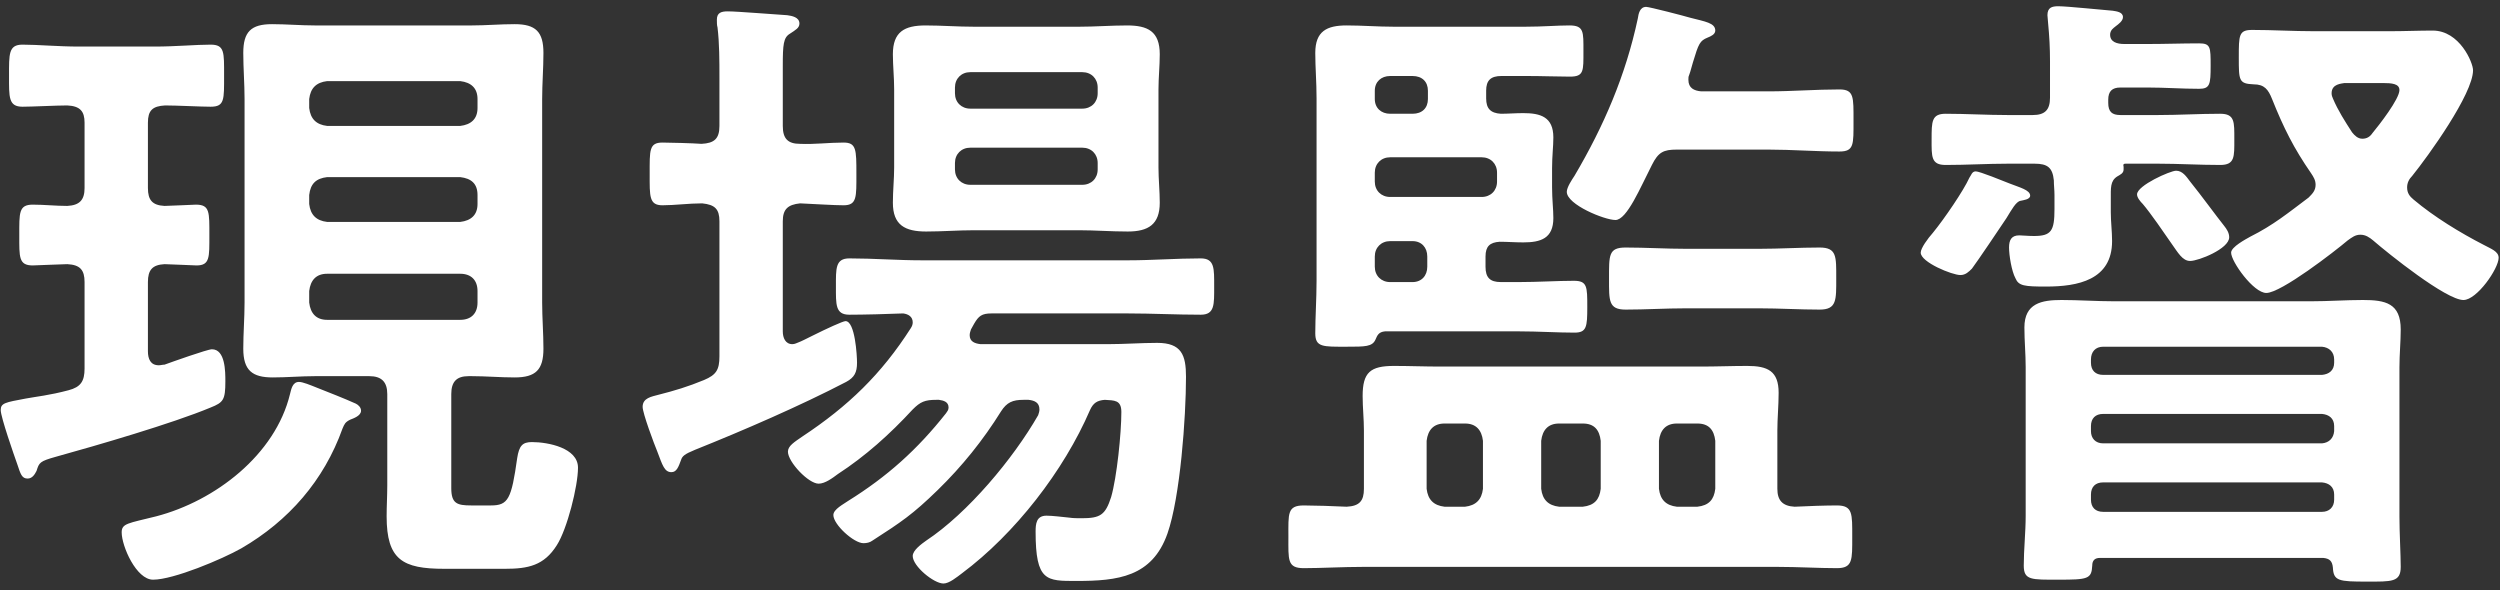 <svg fill="none" height="59" viewBox="0 0 250 59" width="250" xmlns="http://www.w3.org/2000/svg"><rect x="0" y="0" width="250" height="59" fill="#333333" stroke="none"/><path d="m35.016 41.968c-.512.256-.576.448-.768.896-1.856 5.184-5.376 9.216-10.112 11.968-1.92 1.088-6.784 3.136-8.832 3.136-1.664 0-3.136-3.328-3.136-4.736 0-.896.64-.896 3.456-1.6 5.888-1.536 11.904-6.144 13.376-12.224.128-.512.256-1.216.896-1.216.384 0 1.152.32 1.792.576 1.28.512 2.624 1.024 3.904 1.6.256.128.512.384.512.704 0 .512-.768.768-1.088.896zm11.008-14.592h-13.312c-1.088 0-1.664.64-1.792 1.728v1.152c.128 1.088.704 1.728 1.792 1.728h13.312c1.088 0 1.728-.64 1.728-1.728v-1.152c0-1.088-.64-1.728-1.728-1.728zm0-9.664h-13.312c-1.088.128-1.664.64-1.792 1.792v.896c.128 1.088.704 1.664 1.792 1.792h13.312c1.088-.128 1.728-.704 1.728-1.792v-.896c0-1.152-.64-1.664-1.728-1.792zm-13.312-5.12h13.312c1.088-.128 1.728-.704 1.728-1.792v-.896c0-1.088-.64-1.664-1.728-1.792h-13.312c-1.088.128-1.664.704-1.792 1.792v.896c.128 1.088.704 1.664 1.792 1.792zm6.016 35.968v-9.152c0-1.216-.576-1.792-1.792-1.792h-5.44c-1.408 0-2.816.128-4.224.128-2.048 0-2.944-.704-2.944-2.88 0-1.536.128-3.072.128-4.608v-20.352c0-1.536-.128-3.072-.128-4.608 0-2.112.768-2.88 2.88-2.88 1.408 0 2.88.128 4.288.128h15.68c1.408 0 2.816-.128 4.288-.128 2.112 0 2.88.768 2.88 2.88 0 1.536-.128 3.072-.128 4.608v20.352c0 1.536.128 3.072.128 4.608 0 2.112-.768 2.88-2.88 2.88-1.408 0-2.88-.128-4.288-.128h-.32c-1.216 0-1.728.576-1.728 1.792v9.408c0 1.536.576 1.728 1.984 1.728h1.984c1.728 0 2.048-.64 2.624-4.736.192-1.216.512-1.6 1.472-1.6 1.6 0 4.608.576 4.608 2.56 0 1.856-1.088 6.144-2.112 7.744-1.28 2.048-2.88 2.368-5.184 2.368h-6.08c-4.16 0-5.76-.896-5.76-5.248 0-1.024.064-2.048.064-3.072zm-23.936-36.288v6.528c0 1.216.448 1.728 1.664 1.792.32 0 3.008-.128 3.136-.128 1.408 0 1.344.768 1.344 3.072 0 2.176.064 3.008-1.28 3.008-.128 0-2.944-.128-3.2-.128-1.216.064-1.664.576-1.664 1.792v6.912c0 .768.256 1.408 1.088 1.408.192 0 .384-.064.576-.064.704-.256 4.288-1.536 4.736-1.536 1.344 0 1.344 2.24 1.344 3.2 0 1.856-.192 2.112-1.472 2.624-3.84 1.6-11.328 3.776-15.488 4.928-1.6.448-1.664.576-1.92 1.408-.192.384-.448.768-.896.768-.576 0-.704-.448-1.024-1.408-.32-.896-1.664-4.736-1.664-5.44s.448-.768 2.496-1.152c1.024-.192 2.368-.32 4.288-.832 1.216-.32 1.6-.896 1.6-2.176v-8.64c0-1.216-.448-1.728-1.728-1.792-.32 0-3.328.128-3.456.128-1.408 0-1.344-.832-1.344-3.008 0-2.24-.064-3.072 1.344-3.072 1.152 0 2.304.128 3.456.128 1.216-.064 1.728-.576 1.728-1.792v-6.528c0-1.152-.448-1.664-1.728-1.728-1.088 0-3.52.128-4.48.128-1.408 0-1.344-.96-1.344-3.072 0-2.176-.064-3.136 1.344-3.136 1.536 0 3.584.192 5.632.192h7.616c2.048 0 4.096-.192 5.568-.192 1.408 0 1.344.768 1.344 3.072 0 2.432.064 3.136-1.344 3.136-.96 0-3.392-.128-4.544-.128-1.28.064-1.728.512-1.728 1.728zm93.44 2.496h-11.2c-.896 0-1.536.64-1.536 1.536v.64c0 .896.64 1.536 1.536 1.536h11.2c.896 0 1.536-.64 1.536-1.536v-.64c0-.896-.64-1.536-1.536-1.536zm-11.2-3.904h11.2c.896 0 1.536-.64 1.536-1.536v-.576c0-.896-.64-1.536-1.536-1.536h-11.2c-.896 0-1.536.64-1.536 1.536v.576c0 .896.64 1.536 1.536 1.536zm18.816-1.92v7.808c0 1.152.128 2.368.128 3.52 0 2.176-1.152 2.88-3.2 2.88-1.664 0-3.264-.128-4.864-.128h-10.496c-1.6 0-3.2.128-4.8.128-2.112 0-3.328-.64-3.328-2.88 0-1.216.128-2.368.128-3.52v-7.808c0-1.216-.128-2.368-.128-3.52 0-2.24 1.152-2.88 3.264-2.88 1.6 0 3.2.128 4.864.128h10.496c1.6 0 3.2-.128 4.8-.128 2.048 0 3.264.576 3.264 2.88 0 1.152-.128 2.368-.128 3.52zm-5.376 31.04c-.768.064-1.152.32-1.472 1.024-2.624 6.08-7.488 12.352-12.8 16.32-.512.384-1.28 1.024-1.856 1.024-.96 0-3.072-1.728-3.072-2.752 0-.576.896-1.216 1.344-1.536 4.16-2.752 8.704-8.192 11.2-12.544.064-.192.128-.384.128-.576 0-.704-.512-.896-1.088-.96h-.512c-1.088 0-1.664.256-2.24 1.152-1.792 2.88-3.904 5.504-6.336 7.872-2.496 2.432-3.648 3.2-6.528 5.056-.256.192-.576.256-.896.256-.96 0-3.008-1.856-3.008-2.816 0-.576 1.024-1.088 1.472-1.408 3.904-2.432 6.912-5.12 9.792-8.768.128-.192.256-.32.256-.576 0-.576-.512-.704-.96-.768h-.256c-1.152 0-1.6.192-2.368.96-2.304 2.496-4.736 4.672-7.488 6.464-.512.384-1.28.96-1.92.96-1.024 0-3.072-2.176-3.072-3.2 0-.576.64-.96 1.472-1.536 4.544-3.008 7.872-6.208 10.816-10.816.128-.192.192-.384.192-.576 0-.576-.448-.832-.96-.896-1.472.064-4.032.128-5.376.128-1.408 0-1.344-1.024-1.344-2.816s-.064-2.816 1.344-2.816c2.432 0 4.8.192 7.232.192h20.672c2.368 0 4.8-.192 7.232-.192 1.408 0 1.344 1.024 1.344 2.816s.064 2.816-1.344 2.816c-2.432 0-4.864-.128-7.232-.128h-13.696c-.96 0-1.28.256-1.728 1.024-.128.192-.192.384-.32.576-.064.192-.128.384-.128.576 0 .64.512.832 1.088.896h12.736c1.664 0 3.328-.128 4.928-.128 2.432 0 2.88 1.216 2.88 3.392 0 4.032-.576 12.032-1.856 15.68-1.536 4.352-4.992 4.736-9.088 4.736-3.008 0-4.096.064-4.096-4.928 0-.768.064-1.6 1.088-1.6.576 0 1.6.128 2.24.192.448.064.832.064 1.28.064 1.856 0 2.368-.32 2.944-2.112.576-1.984 1.024-6.4 1.024-8.512 0-1.216-.704-1.152-1.664-1.216zm-40.064-1.984c1.216-.512 1.536-1.024 1.536-2.368v-13.504c0-1.216-.448-1.664-1.728-1.792-1.344 0-2.752.192-3.968.192-1.344 0-1.28-.896-1.28-3.136 0-2.368-.064-3.136 1.28-3.136.576 0 3.136.064 3.904.128 1.28-.064 1.792-.512 1.792-1.792v-4.8c0-1.728 0-3.456-.192-5.056-.064-.192-.064-.512-.064-.768 0-.704.448-.832 1.088-.832.96 0 4.8.32 5.952.384.448.064 1.216.192 1.216.832 0 .448-.384.64-.96 1.024-.64.384-.704 1.088-.704 3.2v6.016c0 1.28.512 1.792 1.728 1.792 1.472.064 2.88-.128 4.352-.128 1.28 0 1.28.704 1.28 3.136 0 2.304.064 3.136-1.28 3.136-.96 0-2.88-.128-4.352-.192-1.216.128-1.728.576-1.728 1.792v11.008c0 .64.256 1.28.96 1.28.256 0 .448-.128.64-.192s.832-.384 1.472-.704c1.28-.64 2.944-1.408 3.2-1.408.96 0 1.152 3.456 1.152 4.16 0 .96-.256 1.472-1.088 1.92-4.544 2.368-10.304 4.864-15.104 6.784-1.088.448-1.28.64-1.408 1.024-.256.704-.448 1.216-.96 1.216-.704 0-.896-.704-1.408-2.048-.32-.768-1.472-3.84-1.472-4.48 0-.896.896-1.024 1.6-1.216 1.536-.384 3.008-.832 4.544-1.472zm105.536-7.168h-7.36c-2.048 0-4.032.128-6.016.128-1.728 0-1.664-.896-1.664-3.072 0-2.368-.064-3.136 1.664-3.136 1.984 0 4.032.128 6.016.128h7.36c1.984 0 4.032-.128 6.016-.128 1.728 0 1.664.896 1.664 3.072s.064 3.136-1.664 3.136c-1.984 0-4.032-.128-6.016-.128zm-10.752-14.336c-1.152 2.24-2.496 5.504-3.648 5.504-1.088 0-4.864-1.536-4.864-2.816 0-.448.512-1.216.768-1.6 2.944-4.992 5.12-10.048 6.336-15.744.064-.448.192-1.152.832-1.152.32 0 3.776.896 4.416 1.088 1.472.384 2.496.512 2.496 1.28 0 .384-.448.576-.768.704-.768.32-.896.576-1.472 2.496-.128.384-.192.768-.384 1.28-.064.128-.064.256-.064.448 0 .832.576 1.088 1.28 1.152h6.72c2.368 0 4.736-.192 7.104-.192 1.472 0 1.408.768 1.408 3.136s.064 3.072-1.408 3.072c-2.368 0-4.736-.192-7.104-.192h-9.152c-1.344 0-1.856.256-2.496 1.536zm-16.896 32.384v-4.8c-.128-1.088-.704-1.728-1.792-1.728h-2.048c-1.088 0-1.664.64-1.792 1.728v4.8c.128 1.088.704 1.664 1.792 1.792h2.048c1.088-.128 1.664-.704 1.792-1.792zm11.776 0v-4.8c-.128-1.088-.64-1.728-1.792-1.728h-2.368c-1.088 0-1.664.64-1.792 1.728v4.8c.128 1.088.704 1.664 1.792 1.792h2.368c1.152-.128 1.664-.704 1.792-1.792zm7.616 1.792h2.048c1.152-.128 1.664-.704 1.792-1.792v-4.8c-.128-1.088-.64-1.728-1.792-1.728h-2.048c-1.088 0-1.664.64-1.792 1.728v4.8c.128 1.088.704 1.664 1.792 1.792zm10.048-7.616v5.824c0 1.152.512 1.728 1.728 1.792 1.216-.064 3.136-.128 4.224-.128 1.6 0 1.536.832 1.536 3.136s.064 3.136-1.536 3.136c-1.792 0-3.904-.128-5.952-.128h-41.408c-2.048 0-4.224.128-5.952.128-1.664 0-1.536-.832-1.536-3.136s-.128-3.136 1.536-3.136c1.024 0 3.008.064 4.288.128 1.28-.064 1.728-.576 1.728-1.792v-5.824c0-1.152-.128-2.304-.128-3.456 0-2.368.768-3.008 3.136-3.008 1.536 0 3.072.064 4.608.064h26.112c1.536 0 3.072-.064 4.608-.064 2.048 0 3.136.512 3.136 2.688 0 1.28-.128 2.56-.128 3.776zm-38.72-23.36h9.152c.896 0 1.536-.64 1.536-1.536v-.896c0-.896-.64-1.536-1.536-1.536h-9.152c-.896 0-1.536.64-1.536 1.536v.896c0 .896.64 1.536 1.536 1.536zm3.712 6.976v-1.024c0-.896-.576-1.536-1.472-1.536h-2.24c-.896 0-1.536.64-1.536 1.536v1.024c0 .896.64 1.536 1.536 1.536h2.24c.896 0 1.472-.64 1.472-1.536zm-1.472-19.072h-2.24c-.896 0-1.536.576-1.536 1.472v.832c0 .896.64 1.472 1.536 1.472h2.24c.96 0 1.536-.576 1.536-1.472v-.832c0-.896-.576-1.472-1.536-1.472zm7.36 1.472v.768c0 1.024.448 1.472 1.472 1.536.704 0 1.472-.064 2.24-.064 1.728 0 3.008.384 3.008 2.432 0 .896-.128 1.856-.128 3.072v1.92c0 1.216.128 2.176.128 3.072 0 2.048-1.28 2.432-3.008 2.432-.832 0-1.6-.064-2.368-.064-.96.064-1.408.448-1.408 1.472v1.024c0 1.088.448 1.536 1.536 1.536h1.792c1.92 0 3.84-.128 5.504-.128 1.344 0 1.344.576 1.344 2.624 0 1.984-.064 2.56-1.28 2.56-1.664 0-3.648-.128-5.568-.128h-13.376c-.64.064-.768.384-.96.832-.32.704-1.024.704-2.88.704-2.368 0-3.136.064-3.136-1.344 0-1.6.128-3.456.128-5.248v-18.24c0-1.664-.128-3.072-.128-4.544 0-2.176 1.152-2.752 3.136-2.752 1.536 0 3.136.128 4.672.128h13.248c1.664 0 3.136-.128 4.352-.128 1.472 0 1.408.64 1.408 2.56 0 1.984.064 2.56-1.344 2.56-1.216 0-2.752-.064-4.416-.064h-2.432c-1.088 0-1.536.448-1.536 1.472zm54.4 10.496c0 .384-.704.448-.96.512-.448.064-.896.896-1.408 1.728-.64.96-2.88 4.288-3.456 5.056-.32.32-.64.64-1.152.64-.832 0-3.968-1.28-3.968-2.24 0-.448.704-1.408 1.216-1.984 1.152-1.408 3.072-4.224 3.648-5.504.192-.256.256-.64.64-.64s2.752.96 3.392 1.216c.96.384 2.048.64 2.048 1.216zm19.904 4.16c0 1.152-3.072 2.368-3.904 2.368-.768 0-1.216-.832-1.856-1.728-.704-1.024-2.112-3.072-2.88-3.968-.256-.256-.576-.64-.576-.96 0-.896 3.328-2.368 3.904-2.368.64 0 1.024.576 1.408 1.088 1.088 1.344 2.624 3.456 3.392 4.416.256.32.512.704.512 1.152zm-10.496-19.328h2.368c1.728 0 3.392-.064 5.12-.064 1.152 0 1.152.384 1.152 2.24s-.064 2.304-1.152 2.304c-1.728 0-3.392-.128-5.12-.128h-2.752c-.832 0-1.216.384-1.216 1.216v.32c0 .896.384 1.216 1.216 1.216h3.776c2.048 0 4.096-.128 6.208-.128 1.472 0 1.408.832 1.408 2.56s.064 2.56-1.408 2.56c-2.112 0-4.16-.128-6.208-.128h-3.264c-.192 0-.256.064-.192.32v.256c0 .384-.32.512-.64.704-.704.448-.64 1.152-.64 2.304v1.28c0 .96.128 1.92.128 2.88 0 3.904-3.456 4.544-6.592 4.544-2.176 0-2.752-.064-3.072-.832-.384-.704-.64-2.304-.64-3.072s.256-1.216 1.024-1.216c.32 0 .832.064 1.472.064 1.728 0 2.048-.512 2.048-2.688v-1.408c0-.512-.064-.96-.064-1.472-.128-1.28-.64-1.664-1.92-1.664h-2.688c-2.048 0-4.096.128-6.208.128-1.472 0-1.408-.832-1.408-2.56 0-1.792 0-2.56 1.408-2.56 2.048 0 4.16.128 6.208.128h2.496c1.216 0 1.728-.512 1.728-1.728v-3.648c0-1.344-.064-2.496-.192-3.84 0-.192-.064-.576-.064-.768 0-.768.448-.896 1.088-.896.896 0 4.544.384 5.44.448.384.064 1.024.128 1.024.64 0 .384-.448.704-.704.896-.32.256-.512.384-.576.768-.064.832.704 1.024 1.408 1.024zm-3.328 45.056v.512c0 .768.448 1.216 1.216 1.216h21.888c.704 0 1.216-.448 1.216-1.216v-.512c0-.768-.512-1.152-1.216-1.216h-21.888c-.768 0-1.216.448-1.216 1.216zm0-6.848v.512c0 .704.448 1.216 1.216 1.216h21.888c.704-.064 1.152-.512 1.216-1.216v-.512c0-.768-.512-1.152-1.216-1.216h-21.888c-.768 0-1.216.448-1.216 1.216zm1.216-5.12h21.888c.704-.064 1.216-.448 1.216-1.216v-.32c0-.768-.512-1.216-1.216-1.28h-21.888c-.768 0-1.216.512-1.216 1.28v.32c0 .768.448 1.216 1.216 1.216zm22.976 19.264c-.064-.64-.32-.896-.96-.96h-22.336c-.512 0-.768.256-.768.768-.064 1.344-.448 1.408-3.392 1.408-2.688 0-3.456.064-3.456-1.408 0-1.6.192-3.328.192-4.992v-14.848c0-1.344-.128-2.624-.128-3.968 0-2.432 1.728-2.752 3.712-2.752 1.728 0 3.52.128 5.248.128h19.712c1.728 0 3.456-.128 5.184-.128 2.24 0 3.776.32 3.776 2.944 0 1.216-.128 2.496-.128 3.776v14.976c0 1.6.128 3.776.128 4.992 0 1.536-.896 1.472-3.392 1.472-2.816 0-3.328-.064-3.392-1.408zm1.92-43.52c.256.32.576.64 1.024.64s.768-.192 1.024-.576c.64-.768 2.688-3.392 2.688-4.288 0-.64-.768-.704-1.664-.704h-3.84c-.256.064-1.28.064-1.28 1.024 0 .192.064.384.128.512.512 1.216 1.216 2.304 1.92 3.392zm2.112 10.816c-.384-.32-.768-.576-1.28-.576s-.832.256-1.28.576c-1.28 1.088-6.656 5.248-8.128 5.248-1.28 0-3.52-3.136-3.52-4.032 0-.576 1.472-1.344 1.92-1.6 2.304-1.152 3.776-2.368 5.824-3.904.384-.384.704-.704.704-1.28 0-.448-.192-.768-.448-1.152-1.728-2.496-2.752-4.544-3.904-7.424-.384-.96-.768-1.472-1.856-1.472-1.472-.064-1.472-.384-1.472-2.688 0-2.24 0-2.752 1.344-2.752 2.048 0 4.096.128 6.144.128h7.68c1.408 0 2.816-.064 4.224-.064 2.688 0 4.032 3.2 4.032 3.968 0 2.368-4.48 8.576-6.08 10.56-.32.32-.512.704-.512 1.152 0 .576.256.896.64 1.216 2.048 1.728 4.672 3.328 7.04 4.544.704.384 1.472.64 1.472 1.28 0 1.088-2.176 4.224-3.52 4.224-1.728 0-7.552-4.672-9.024-5.952z" fill="#fff"/></svg>